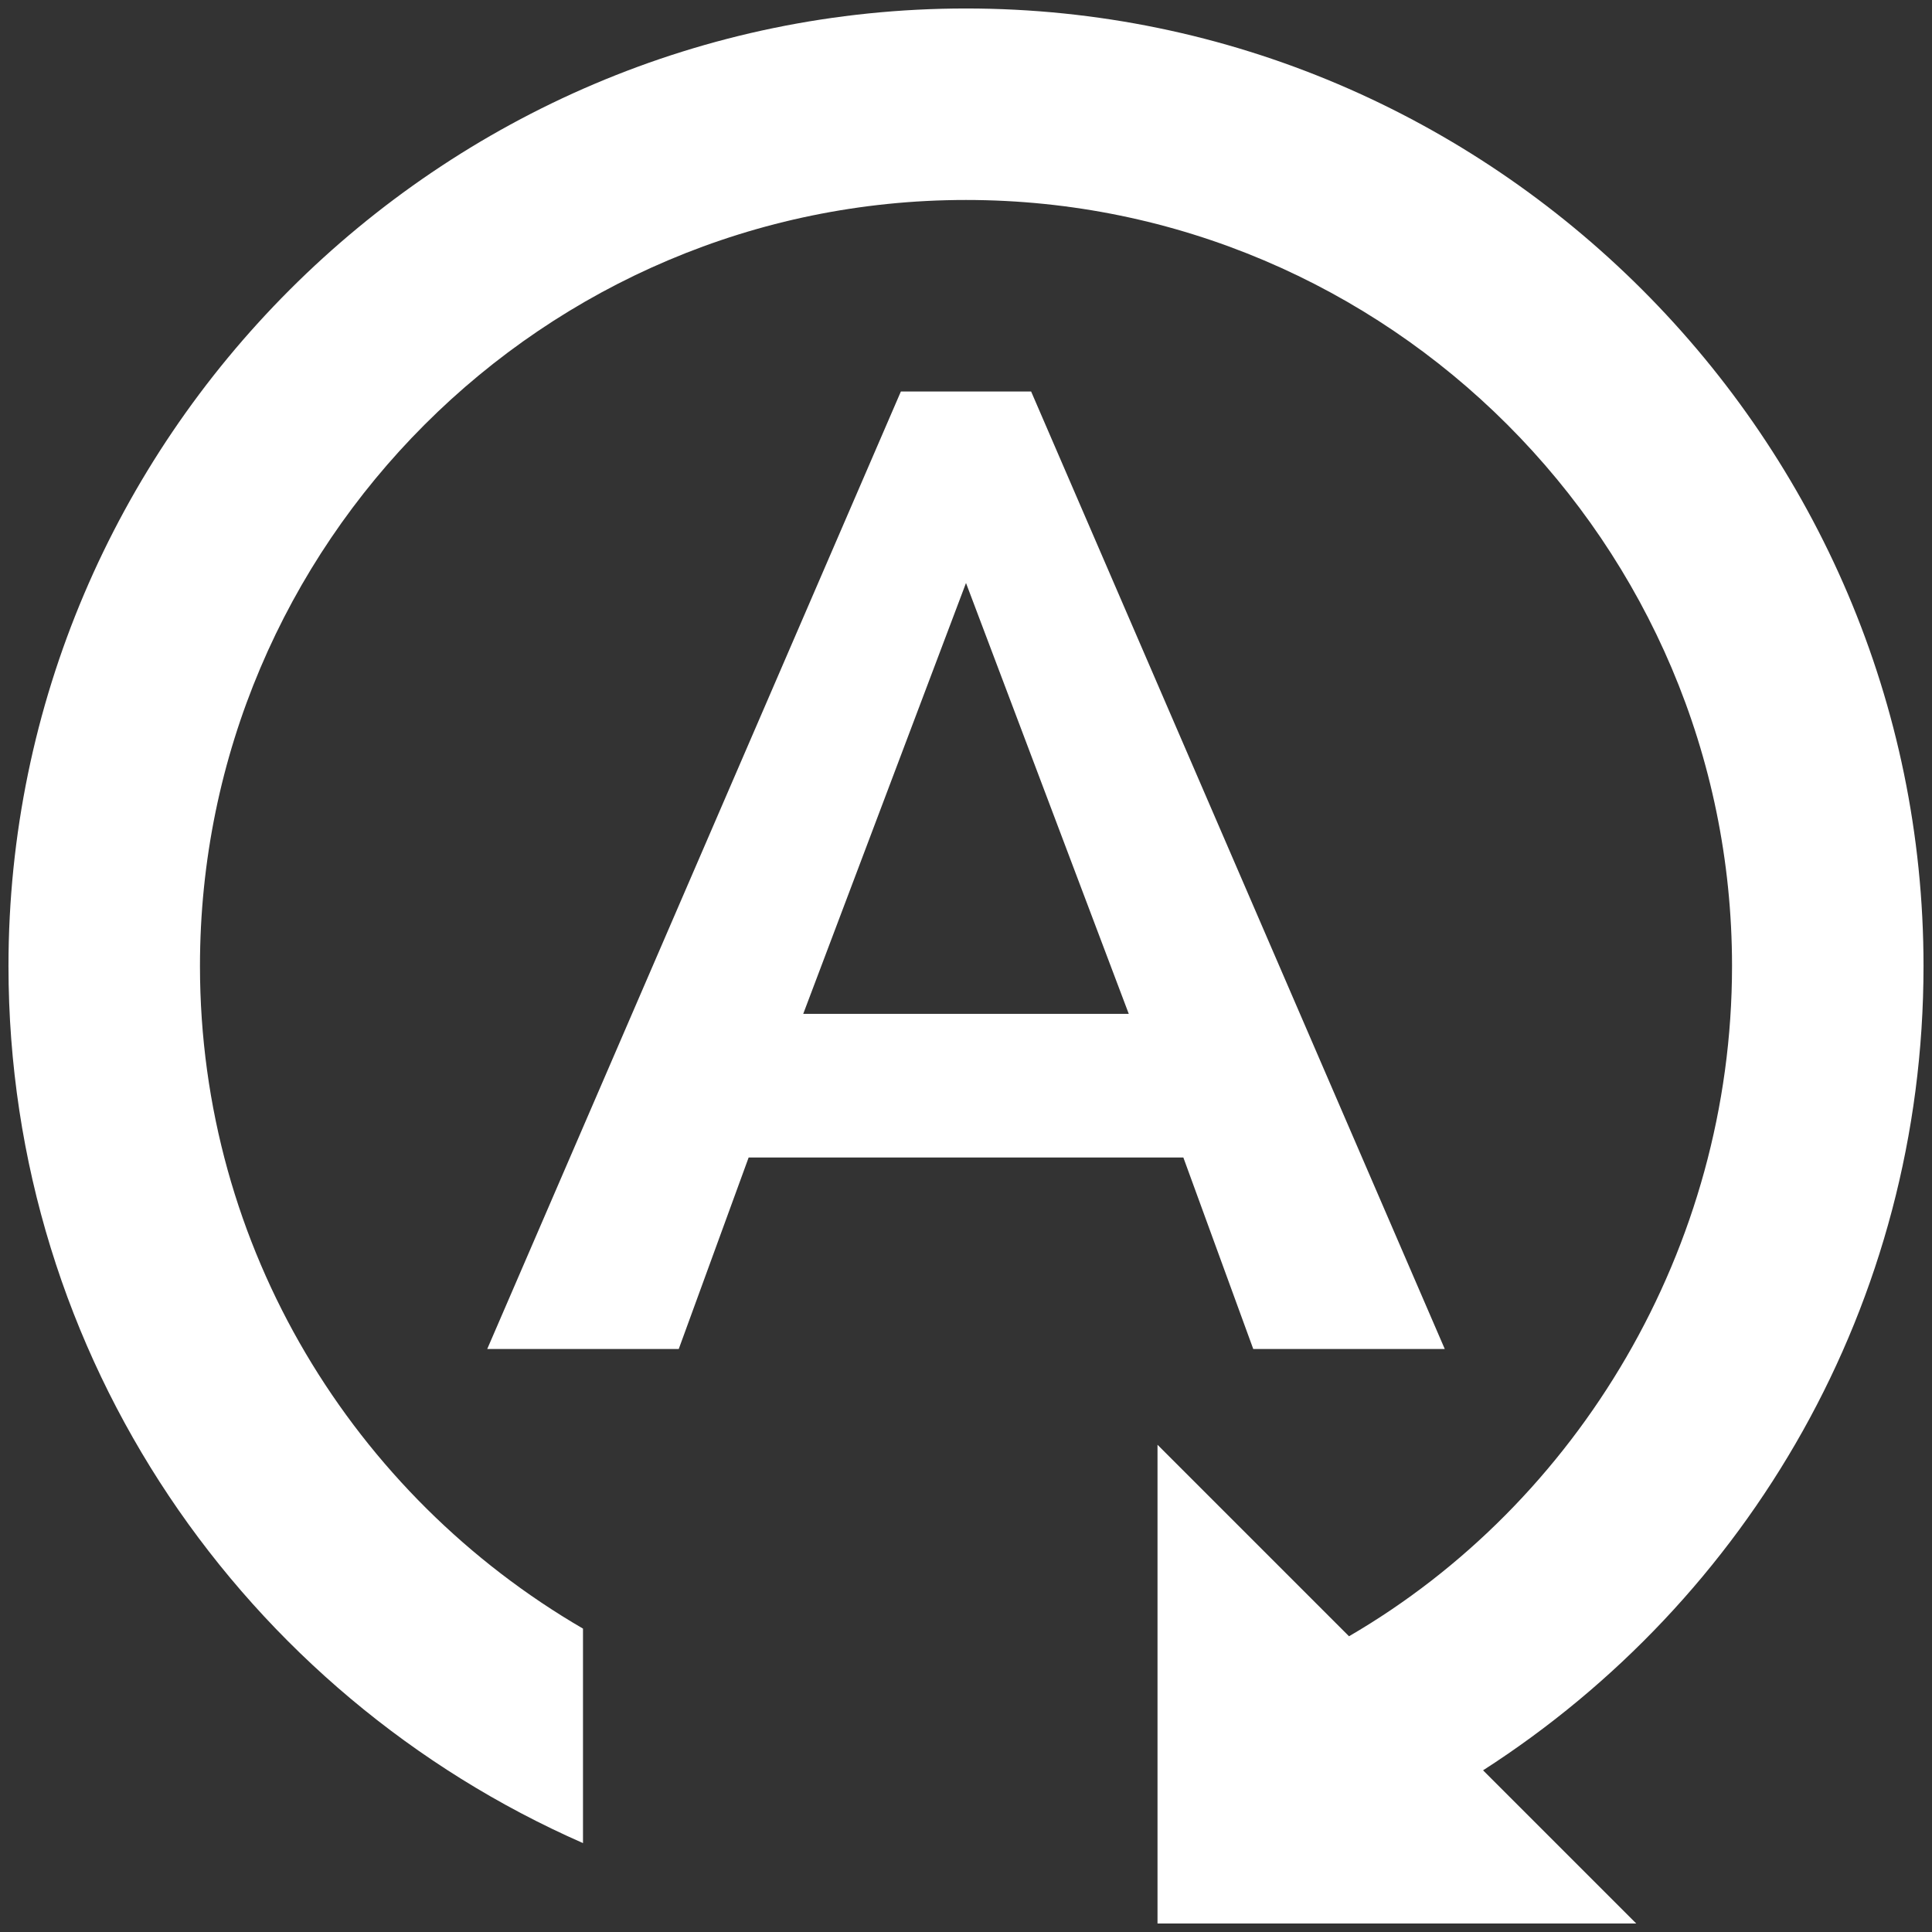 <svg width="95" height="95" viewBox="0 0 95 95" fill="none" xmlns="http://www.w3.org/2000/svg">
<rect x="0" y="0" width="95" height="95" fill="#333333" stroke="none"/>
<path d="M50.702 19.25H44.298L23.958 66.333H33.375L36.812 56.917H58.188L61.625 66.333H71.042L50.702 19.25ZM39.496 49.854L47.5 28.667L55.504 49.854H39.496ZM72.925 87.05L80.458 94.583H56.917V71.042L66.333 80.458C77.586 73.914 85.167 61.39 85.167 47.5C85.167 26.736 68.264 9.833 47.5 9.833C26.736 9.833 9.833 26.736 9.833 47.5C9.833 61.39 17.414 73.537 28.667 80.082V90.628C12.046 83.331 0.417 66.804 0.417 47.5C0.417 21.604 21.604 0.417 47.5 0.417C73.396 0.417 94.583 21.604 94.583 47.5C94.583 64.121 85.967 78.669 72.925 87.05Z" fill="white"/>
</svg>
